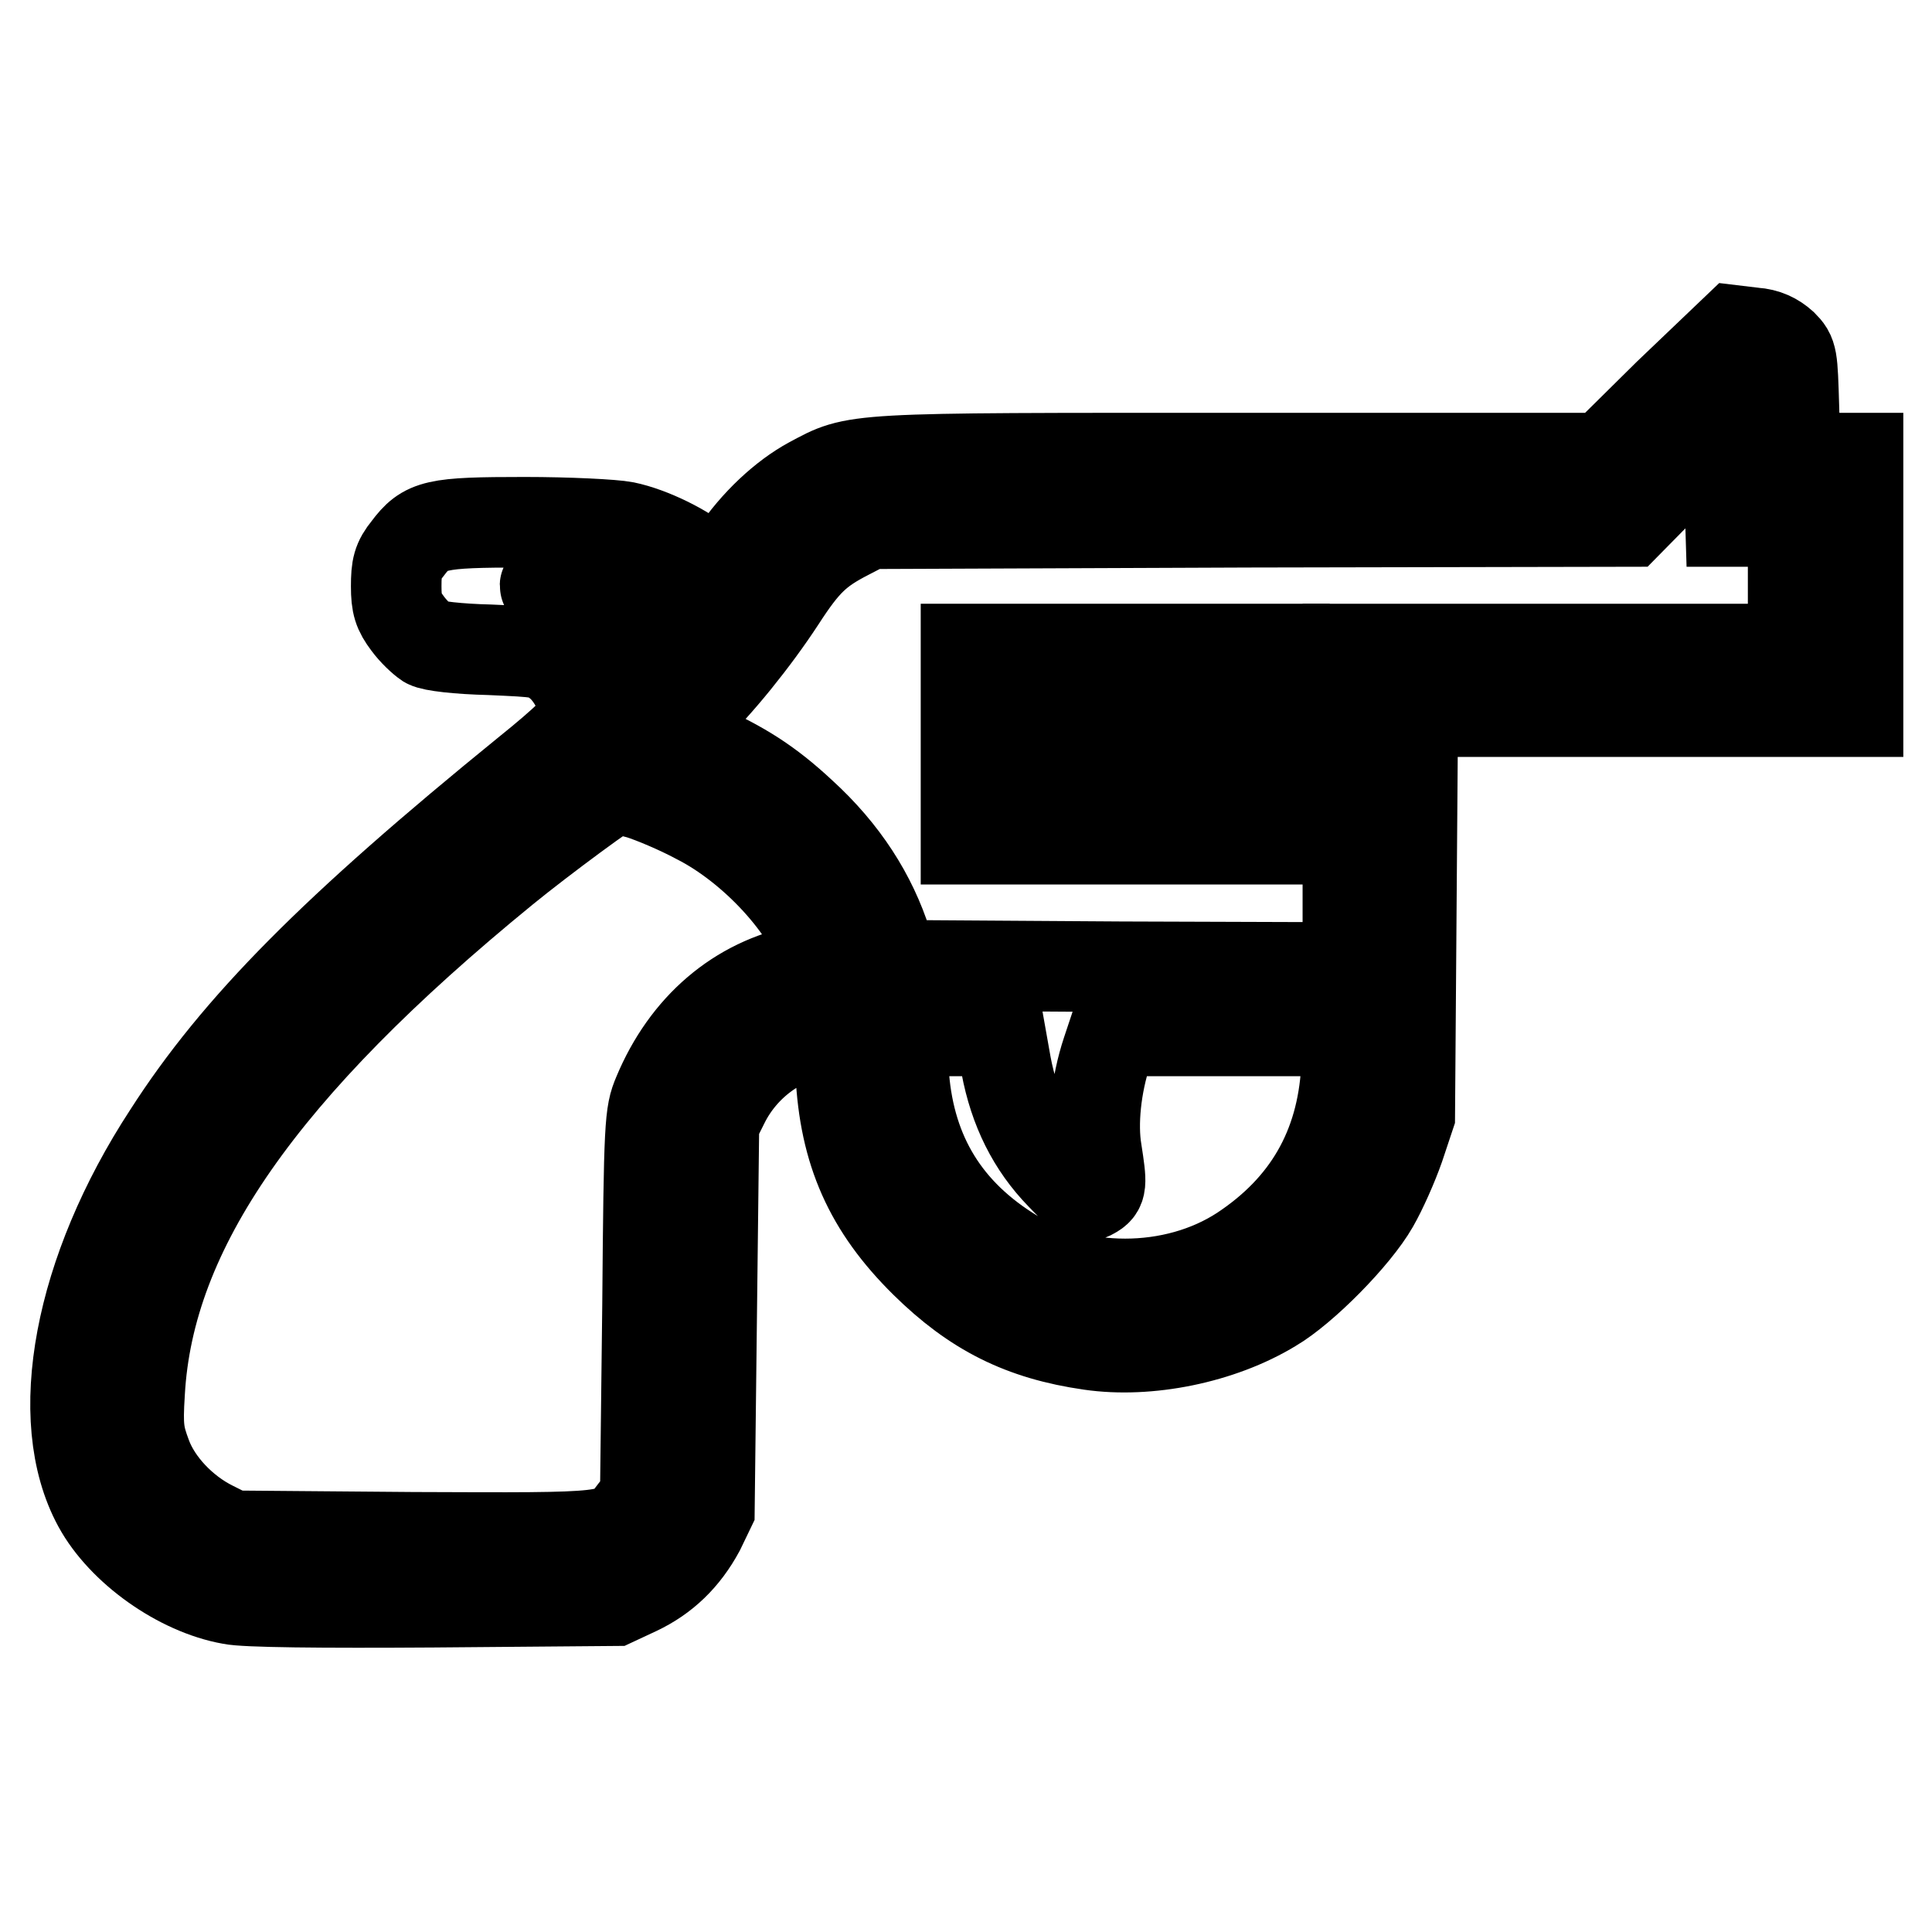 <?xml version="1.0" encoding="utf-8"?>
<!-- Svg Vector Icons : http://www.onlinewebfonts.com/icon -->
<!DOCTYPE svg PUBLIC "-//W3C//DTD SVG 1.1//EN" "http://www.w3.org/Graphics/SVG/1.1/DTD/svg11.dtd">
<svg version="1.1" xmlns="http://www.w3.org/2000/svg" xmlns:xlink="http://www.w3.org/1999/xlink" x="0px" y="0px" viewBox="0 0 256 256" enable-background="new 0 0 256 256" xml:space="preserve">
<g> <path stroke-width="12" fill-opacity="0" stroke="#000000"  d="M221.1,52.2l-8.6,8.5h-48c-52.6,0-50.9-0.1-57.1,3.2c-3.5,1.9-7.3,5.4-10.1,9.6l-2.1,3.1l-1.8-1.6 c-2.5-2.2-7.2-4.5-10.6-5.2c-1.5-0.3-7.5-0.6-13.3-0.6c-11.9,0-13.1,0.3-15.5,3.5c-1.3,1.6-1.5,2.5-1.5,5c0,2.4,0.3,3.3,1.5,4.9 c0.8,1.1,2,2.2,2.6,2.6c0.7,0.4,4.1,0.8,8.3,0.9c6.7,0.3,7.2,0.3,9,1.7c2.1,1.6,3.8,5.2,3.5,7.3c-0.1,0.8-2.4,3.1-7.5,7.2 c-25.6,20.8-38.5,33.8-47.6,48C10.4,168.5,6.8,188,13,199.4c3.2,5.9,10.8,11.3,17.6,12.5c1.8,0.4,12,0.5,26.9,0.4l23.9-0.2l3-1.4 c3.6-1.7,6.3-4.3,8.3-8L94,200l0.3-25.6l0.3-25.6l1.3-2.6c2.5-5.1,7.5-8.8,12.9-9.5l2.3-0.3l0.3,5.7c0.5,10.5,3.8,17.9,11.2,25.2 c6.5,6.4,12.8,9.6,21.9,10.9c7.6,1.1,17.2-0.8,24.1-5c4.1-2.4,11-9.4,13.4-13.6c1.1-1.9,2.6-5.3,3.4-7.6l1.4-4.2l0.2-26.8l0.2-26.7 h59V60.7h-8.3l-0.2-6.8c-0.2-6.6-0.2-6.9-1.5-8.2c-1-0.9-2.2-1.5-3.8-1.6l-2.5-0.3L221.1,52.2z M233.4,69.1h4.2V86h-59v42.2 l-30.1-0.1l-30.1-0.2l-0.9-2.9c-2-6.3-5.7-12.1-11.3-17.2c-4.4-4.1-7.9-6.3-13.7-8.9l-4-1.7l2.6-2.6c4-3.8,8.9-9.9,12.3-15.1 c3.3-5.1,4.9-6.6,9-8.7l2.7-1.4l50.3-0.2l50.4-0.1l6.5-6.6l6.6-6.6l0.2,6.6l0.2,6.6L233.4,69.1L233.4,69.1z M84.2,79 c1.3,0.6,3.2,1.8,4.2,2.7l1.8,1.5L87.6,86l-2.7,2.7l-1.1-2.1c-2-3.9-5.7-6.9-10.4-8.5c-2-0.6-1.8-0.7,3.2-0.5 C80.9,77.8,82.3,78,84.2,79L84.2,79z M84.8,105.2c1.6,0.5,5,1.9,7.6,3.3c7.5,3.8,14.9,11.9,16.8,18.3c0.3,1,0.1,1.2-2.7,1.7 c-8.7,1.7-15.6,7.6-19.3,16.5c-1.1,2.6-1.2,3.7-1.4,28.1l-0.3,25.3l-1.5,1.9c-2.7,3.6-2.4,3.5-29.2,3.4l-24.1-0.2l-2.6-1.3 c-3.8-1.9-7.3-5.5-8.7-9.3c-1-2.7-1.2-3.7-0.9-8.4c1.2-21.6,16.1-43,48.3-69.3c4.9-4,14.5-11.1,15.1-11.1 C81.9,104.4,83.2,104.8,84.8,105.2z M133.3,141.1c1.1,5.9,3.5,10.7,7.3,14.6c2.6,2.7,3.1,3.1,4.1,2.5c1.3-0.7,1.3-1.2,0.6-5.7 c-0.6-3.6-0.1-8.7,1.4-13.2l0.9-2.7h31.1l-0.3,5.1c-0.6,10.4-5.2,18.3-13.8,24c-9,5.9-22,5.9-31.1,0c-8.7-5.6-13.2-13.5-13.8-24 l-0.3-5.1h13.1L133.3,141.1L133.3,141.1z"/> <path stroke-width="12" fill-opacity="0" stroke="#000000"  d="M128,90.2v4.2h42.2V86H128V90.2L128,90.2z M128,107v4.2h42.2v-8.4H128V107z"/></g>
</svg>